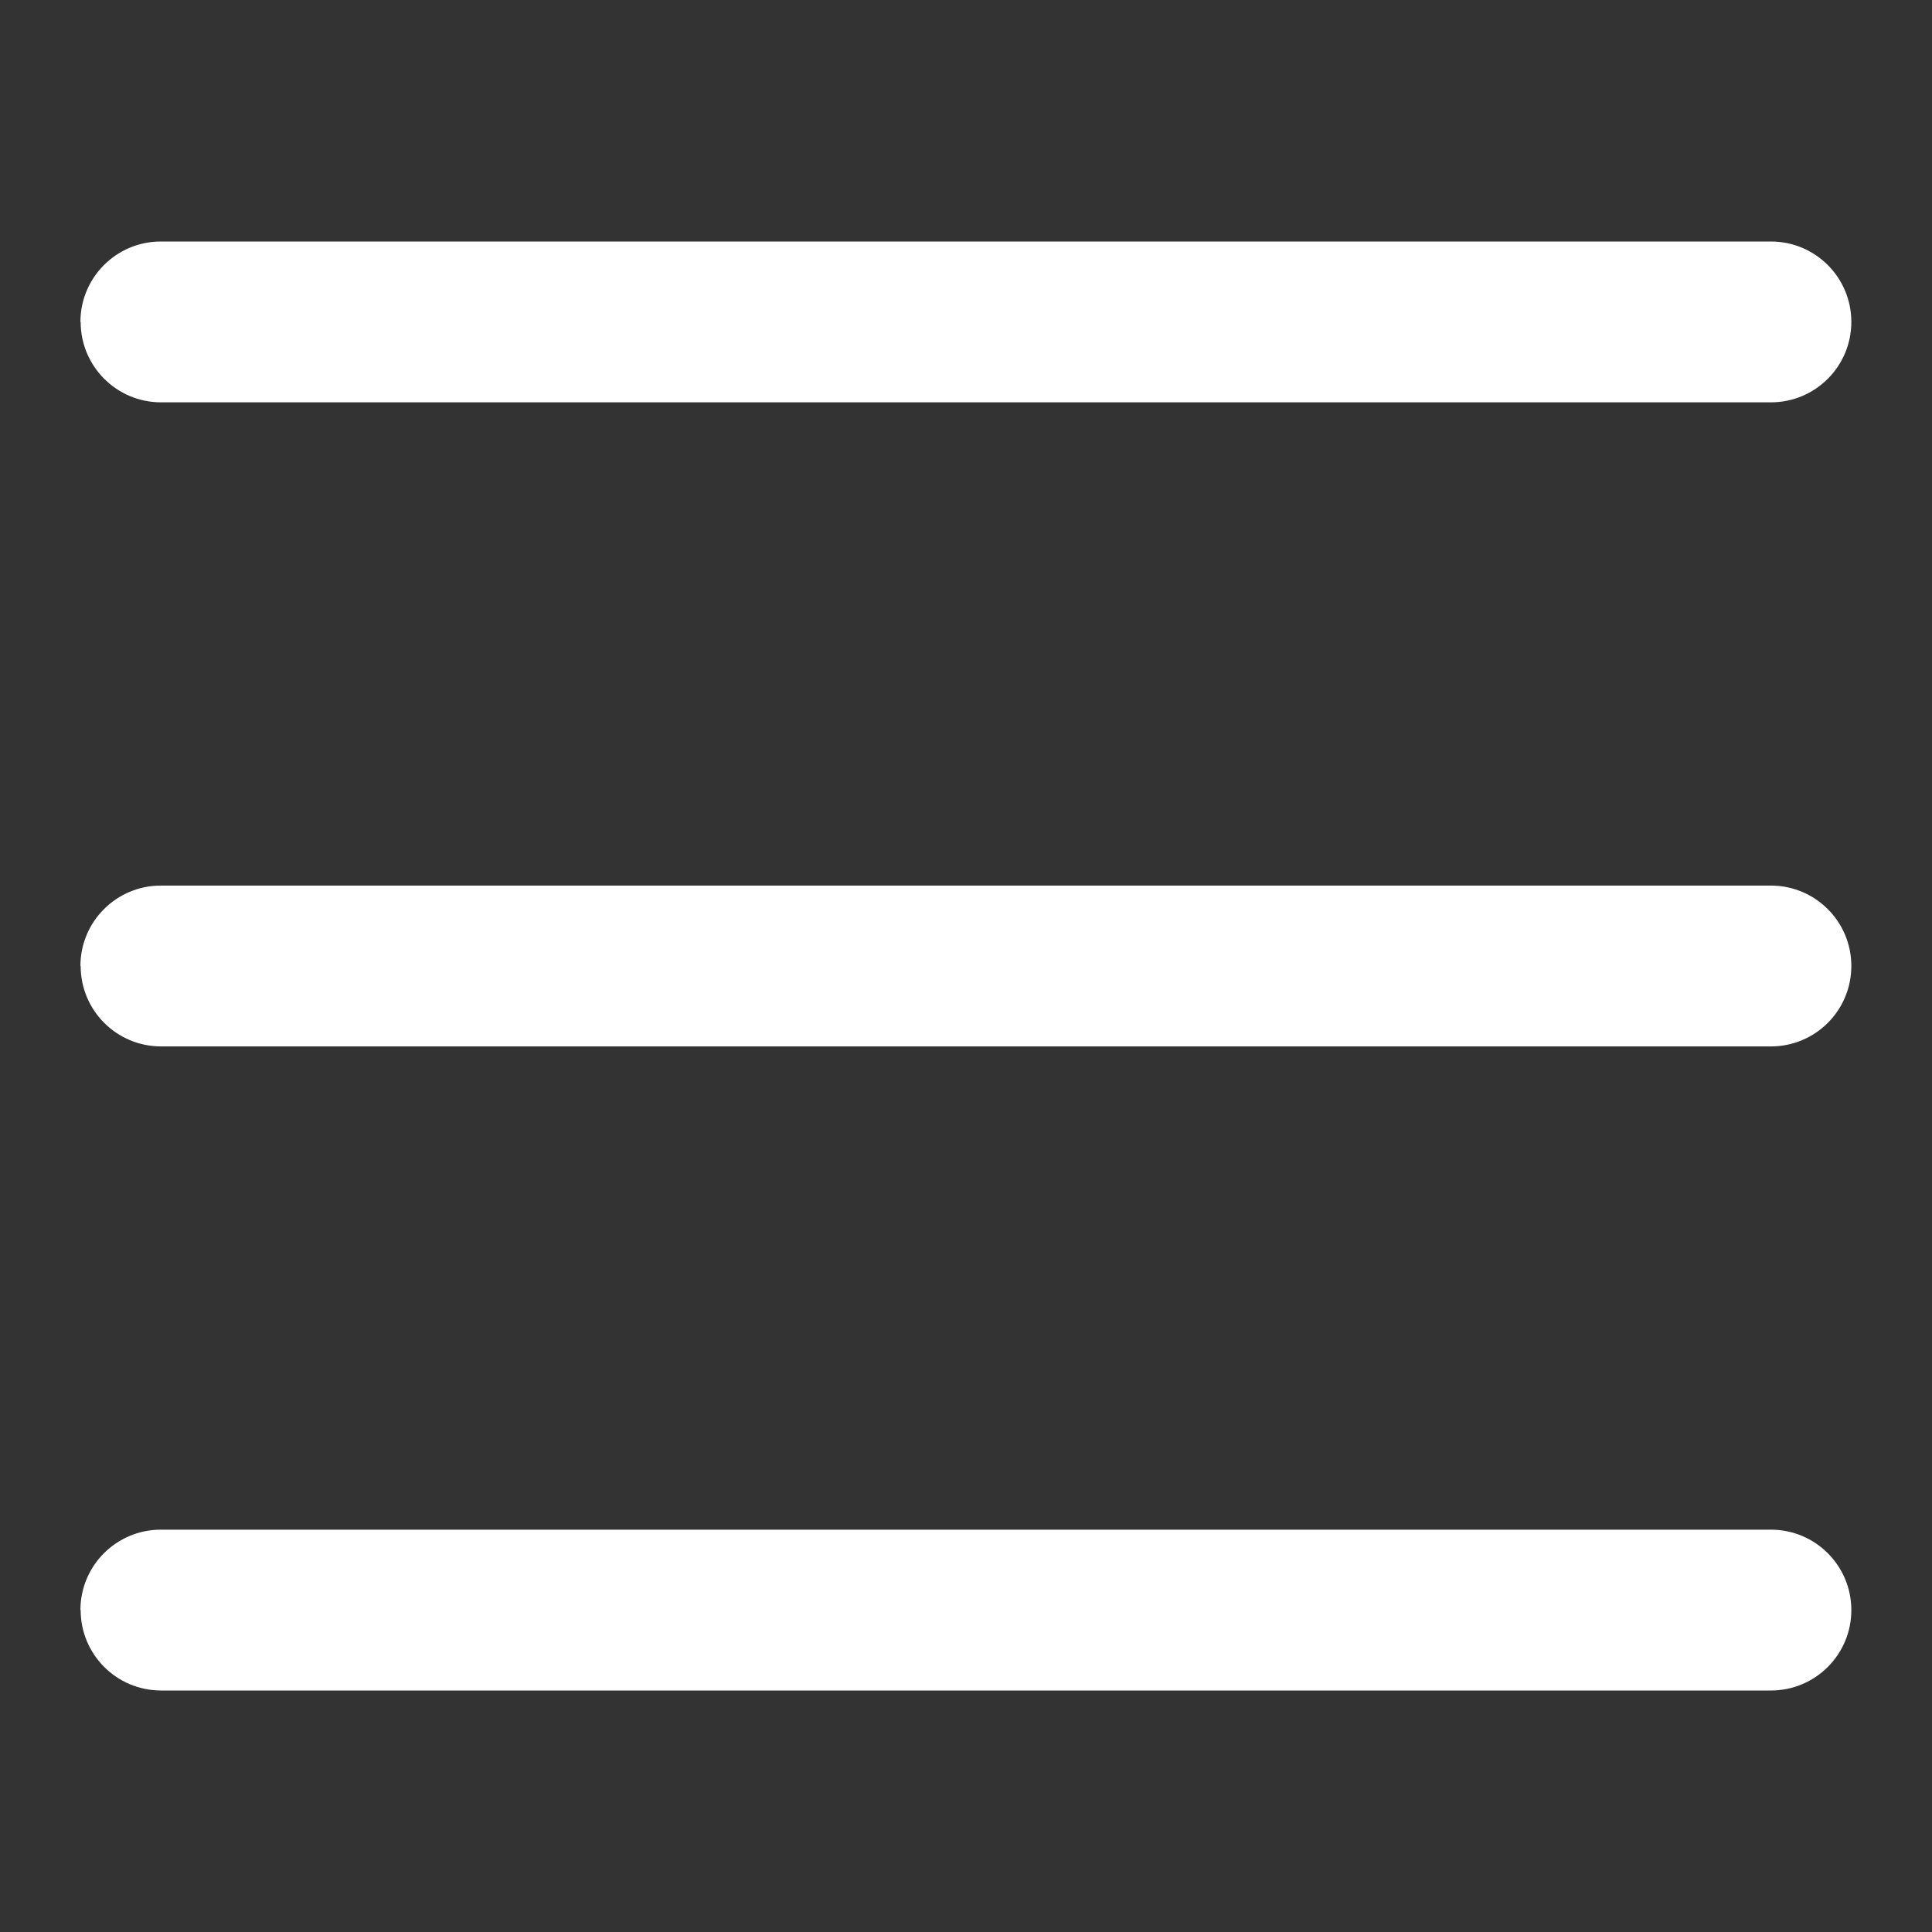 <svg xmlns="http://www.w3.org/2000/svg" id="Layer_1" viewBox="0 0 800 800"><rect x="0" y="0" width="800" height="800" fill="#333333" stroke="none"/><defs><style>      .st0 {        fill: #fff;      }    </style></defs><path class="st0" d="M33.3,400c0-18.4,14.9-33.3,33.3-33.3h666.7c18.4,0,33.3,14.9,33.3,33.3s-14.9,33.3-33.3,33.3H66.7c-18.4,0-33.3-14.9-33.3-33.3Z"></path><path class="st0" d="M33.3,133.3c0-18.4,14.9-33.3,33.3-33.3h666.7c18.4,0,33.3,14.9,33.3,33.3s-14.9,33.3-33.3,33.3H66.7c-18.4,0-33.3-14.9-33.3-33.3Z"></path><path class="st0" d="M33.3,666.7c0-18.4,14.9-33.3,33.3-33.3h666.7c18.4,0,33.3,14.9,33.3,33.3s-14.9,33.3-33.3,33.3H66.7c-18.4,0-33.3-14.9-33.3-33.3Z"></path></svg>